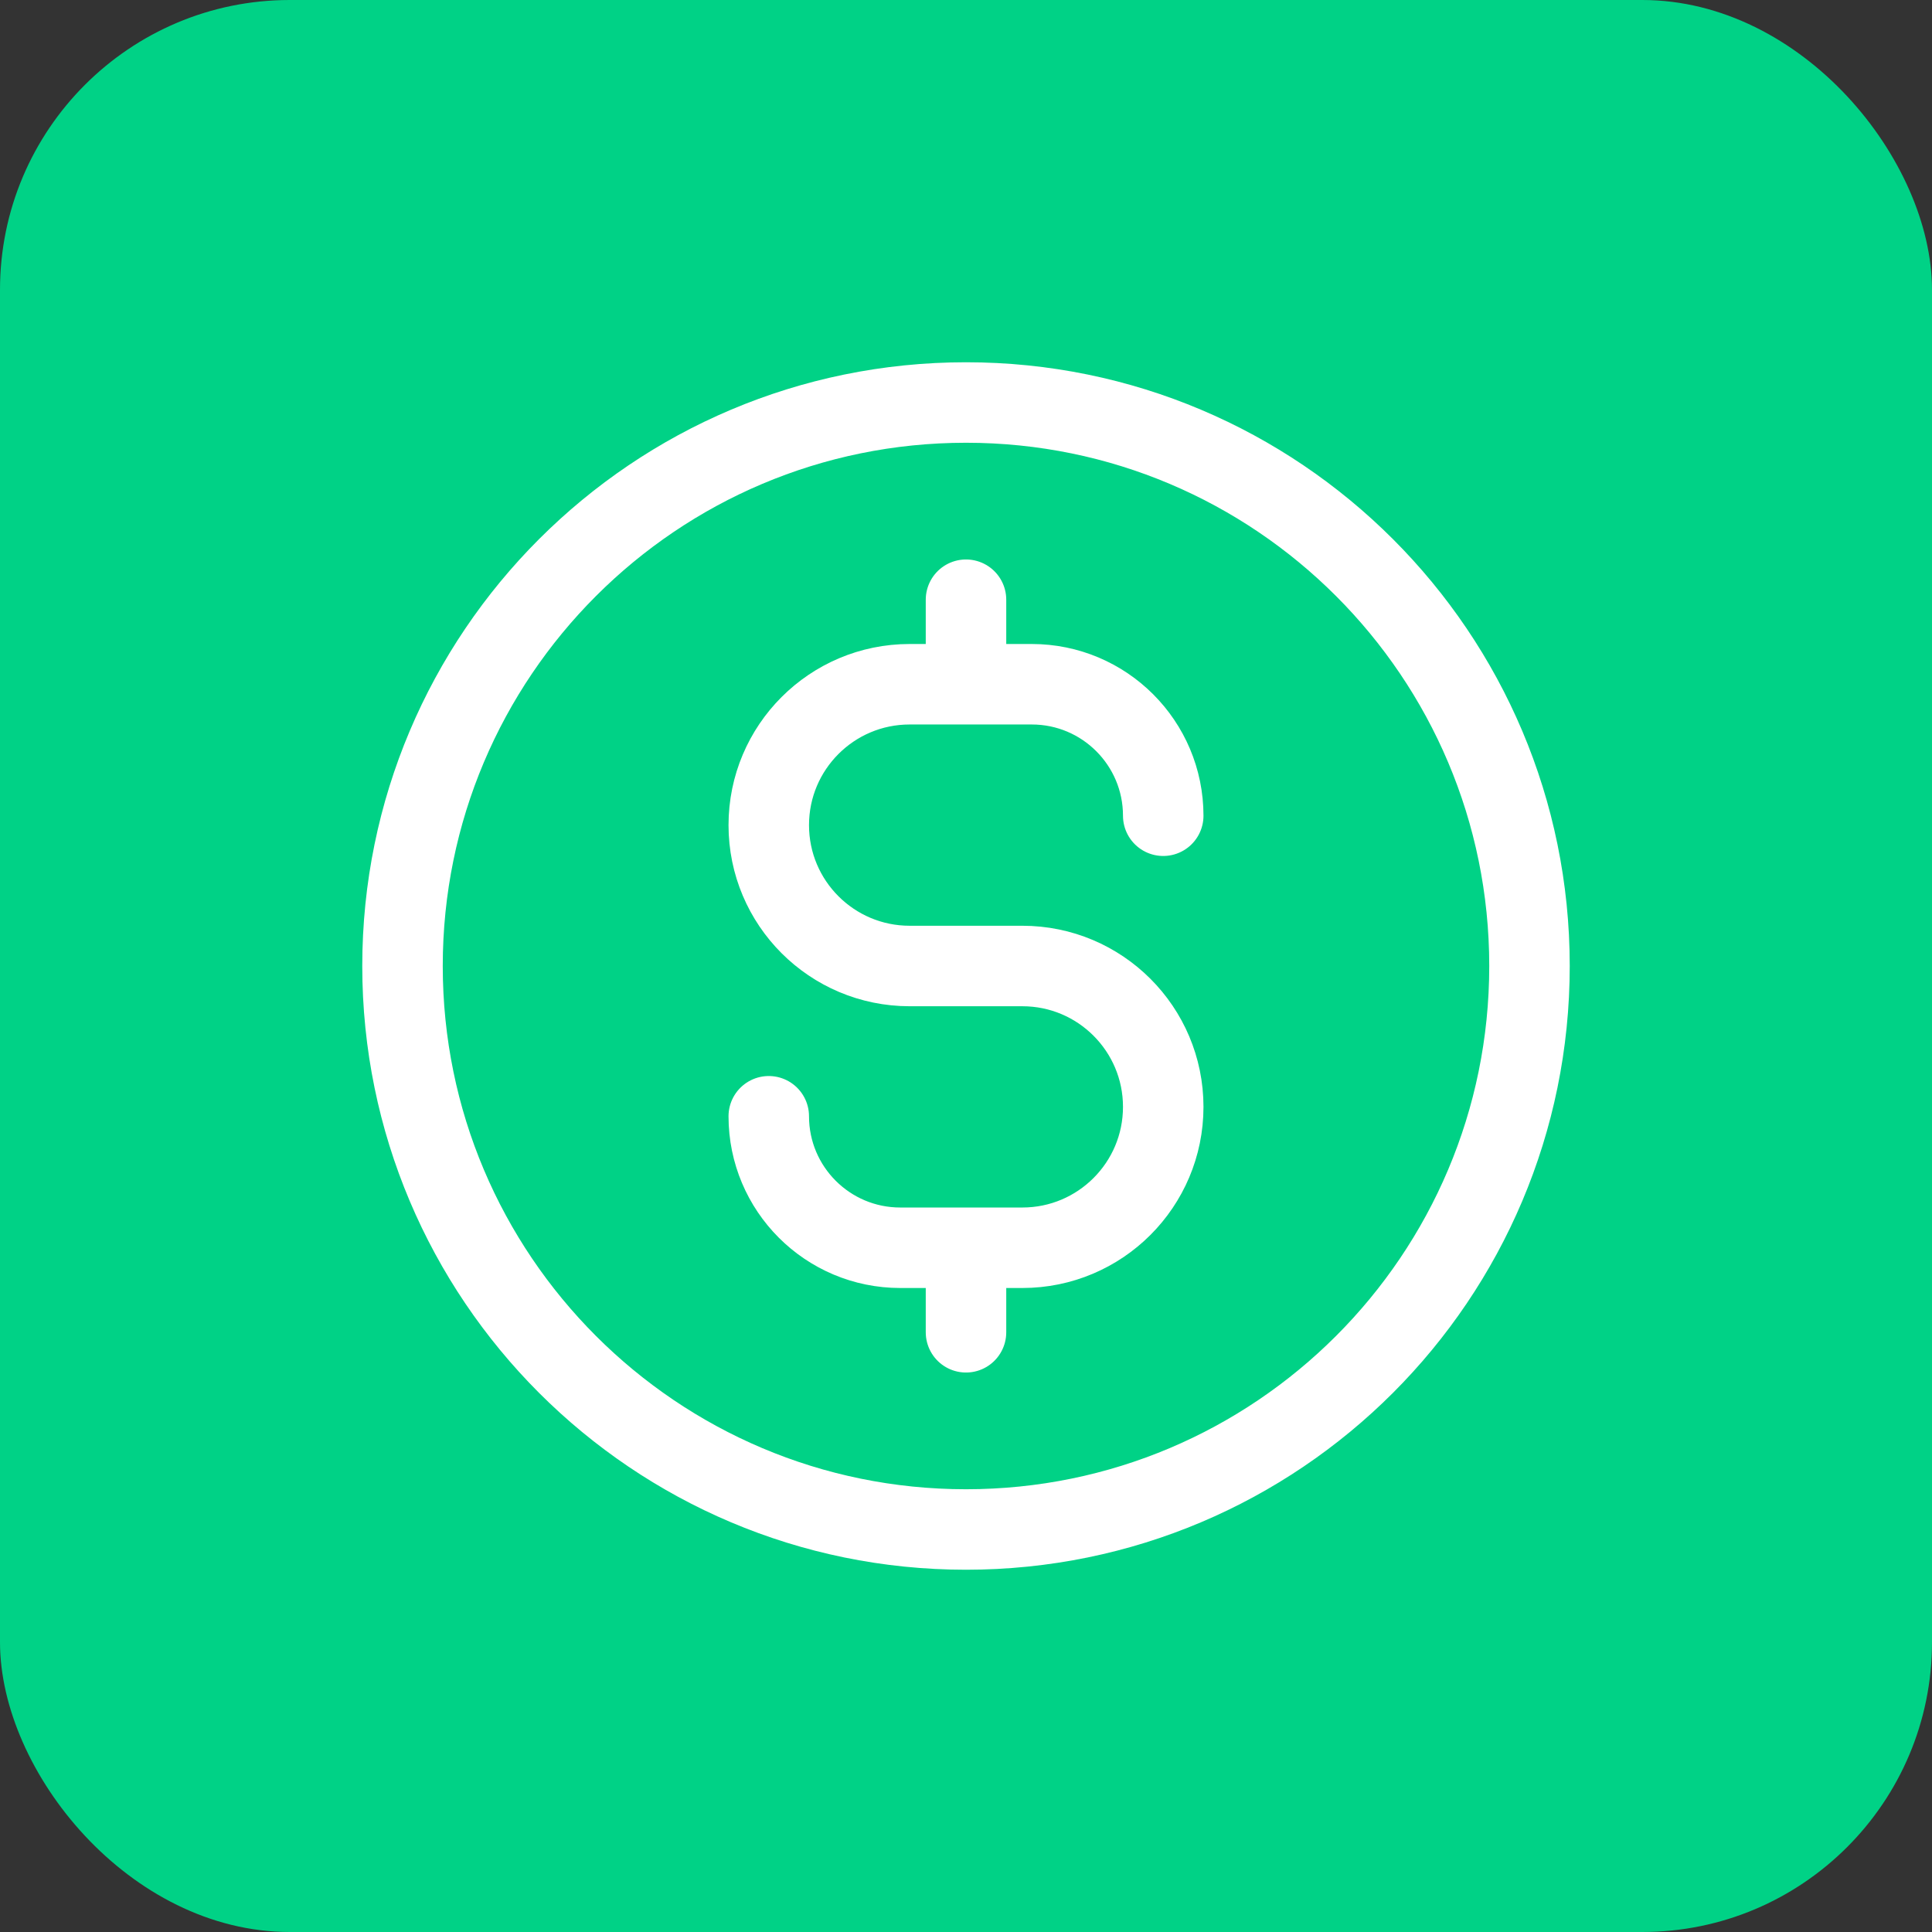 <svg width="68" height="68" viewBox="0 0 68 68" fill="none" xmlns="http://www.w3.org/2000/svg">
<rect x="0" y="0" width="68" height="68" fill="#333333" stroke="none"/>
<rect width="68" height="68" rx="10.2" fill="#00D286"/>
<path d="M27.058 39.289C27.058 41.845 29.13 43.917 31.686 43.917H35.983C38.722 43.917 40.942 41.697 40.942 38.958C40.942 36.22 38.722 34 35.983 34H32.017C29.278 34 27.058 31.78 27.058 29.042C27.058 26.303 29.278 24.083 32.017 24.083H36.314C38.87 24.083 40.942 26.155 40.942 28.711M34 21.108V24.083M34 43.917V46.892M53.833 34C53.833 44.954 44.954 53.833 34 53.833C23.046 53.833 14.167 44.954 14.167 34C14.167 23.046 23.046 14.167 34 14.167C44.954 14.167 53.833 23.046 53.833 34Z" stroke="white" stroke-width="2.833" stroke-linecap="round" stroke-linejoin="round"/>
</svg>
